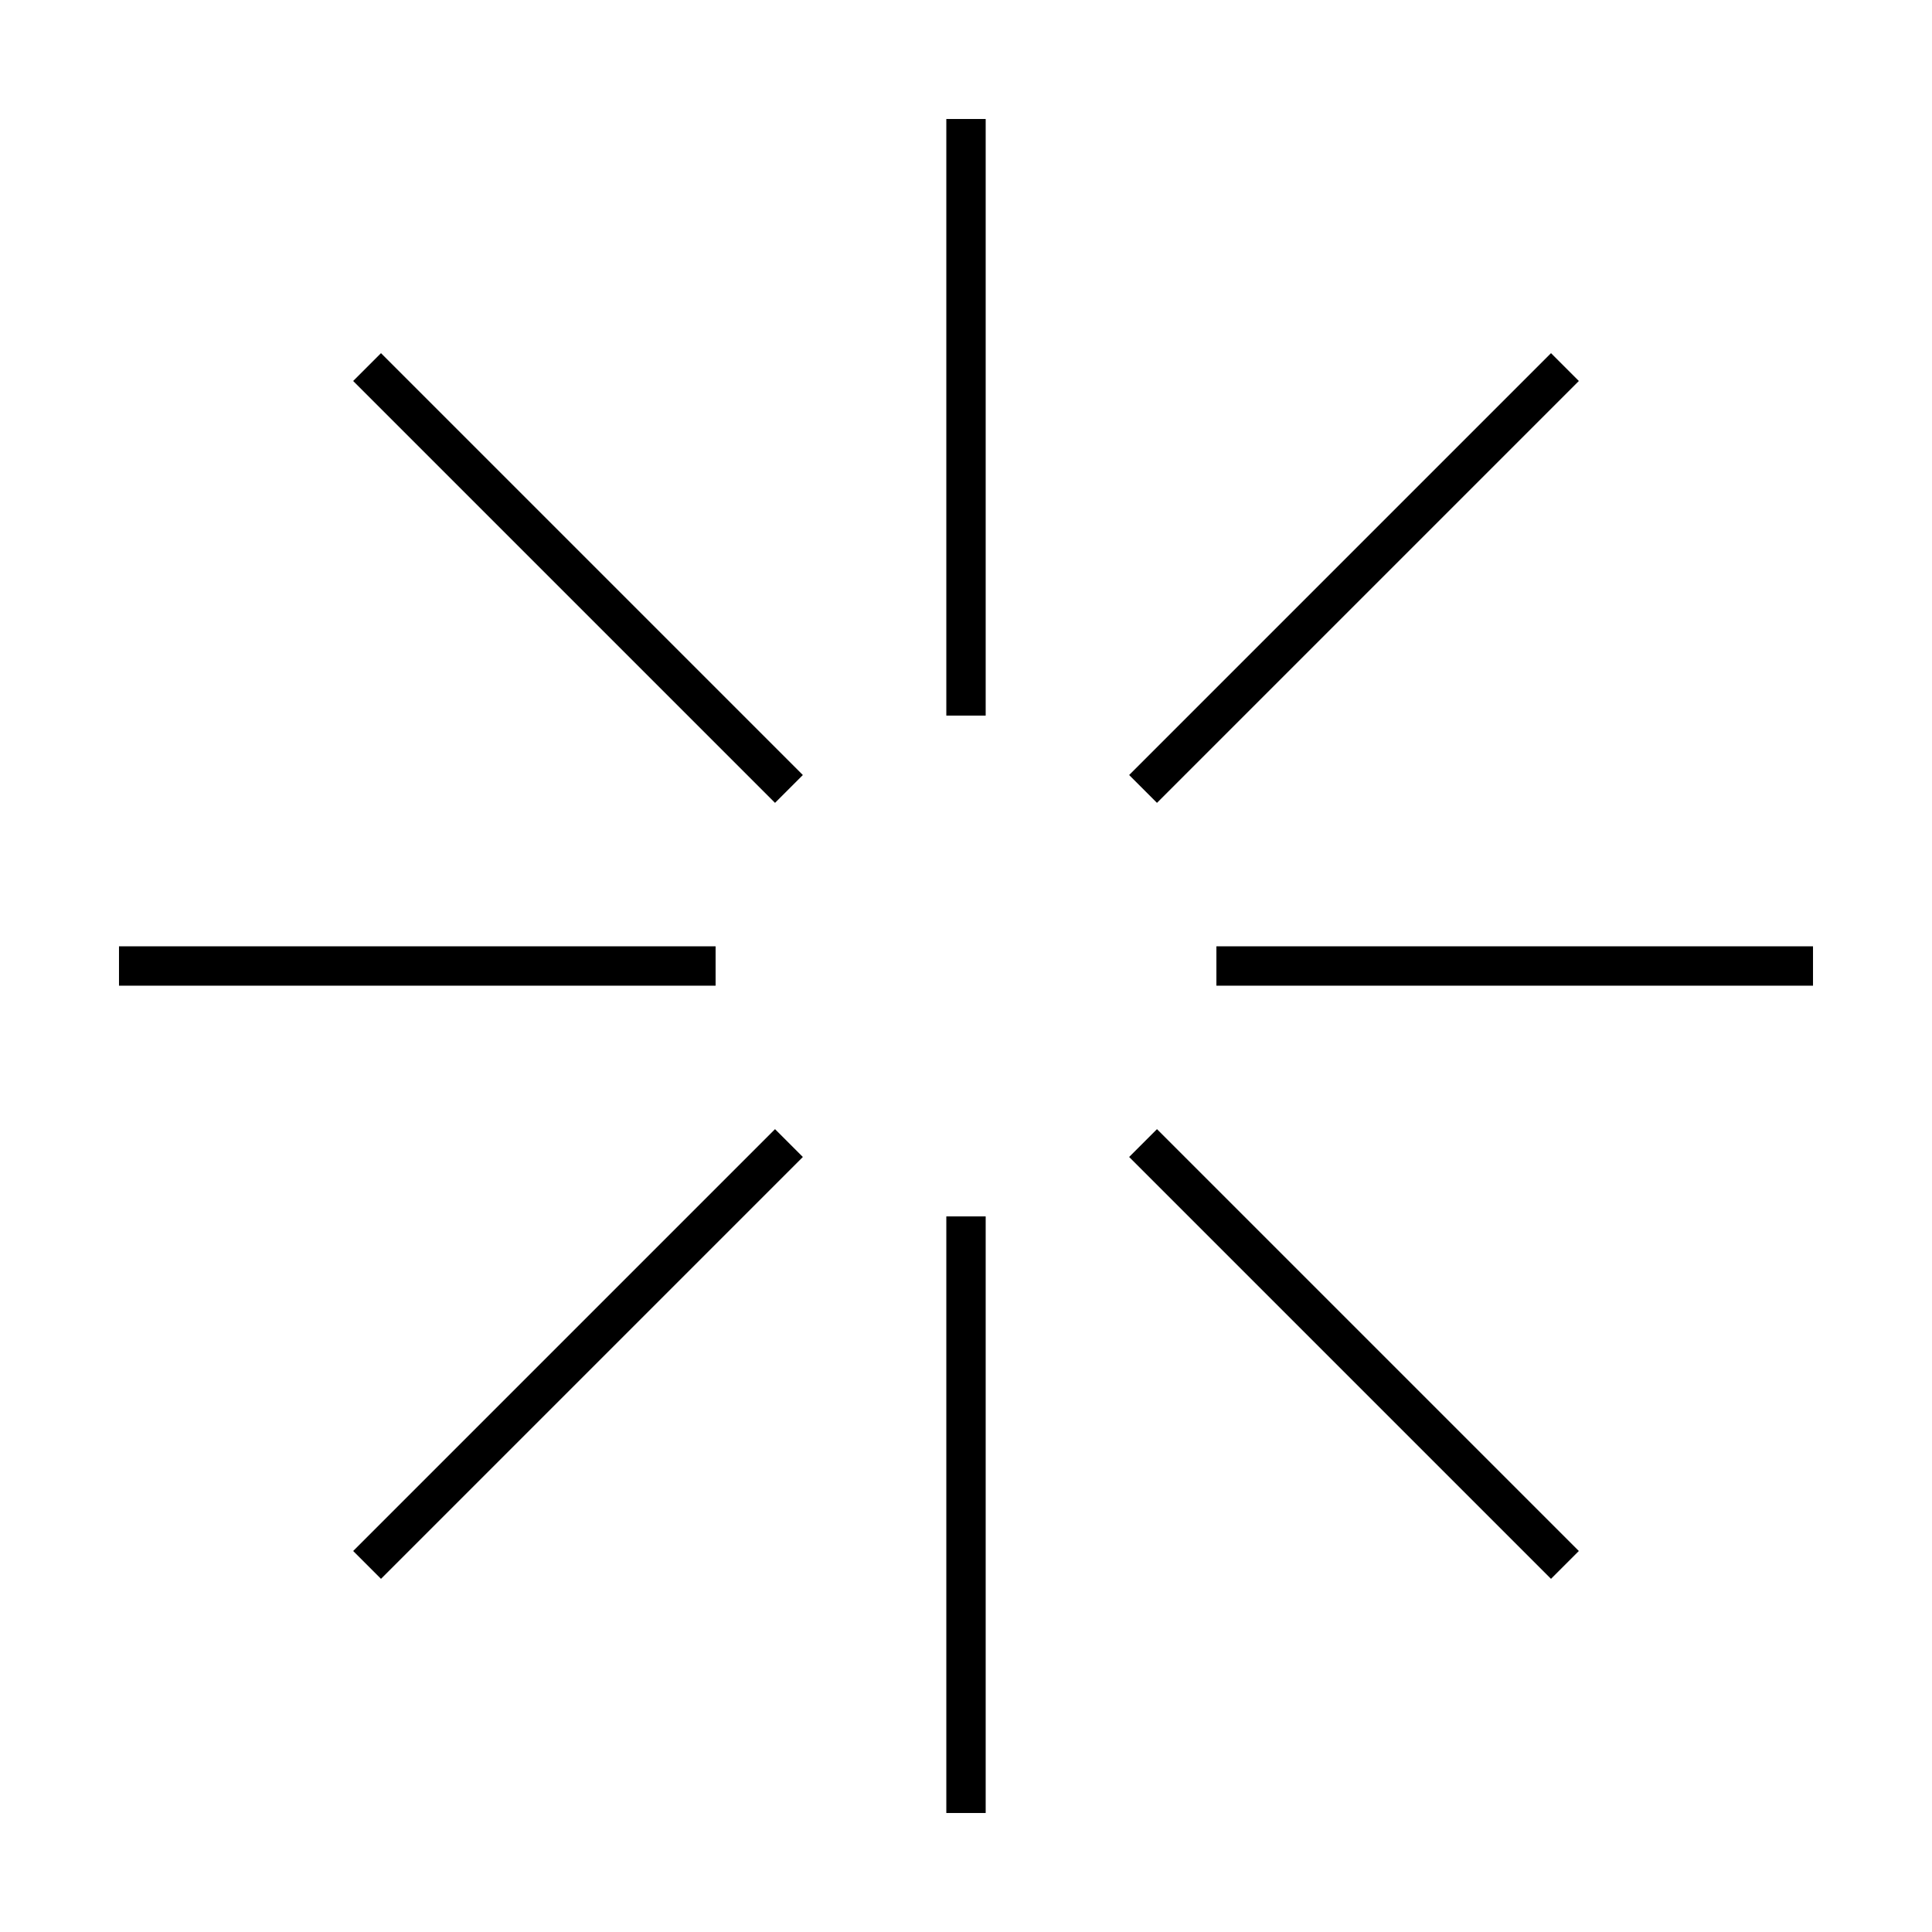 <?xml version="1.0" encoding="UTF-8"?>
<svg id="Warstwa_1" data-name="Warstwa 1" xmlns="http://www.w3.org/2000/svg" viewBox="0 0 540 540">
  <defs>
    <style>
      .cls-1 {
        fill: none;
        stroke: #000;
        stroke-miterlimit: 10;
        stroke-width: 11px;
      }
    </style>
  </defs>
  <g>
    <line class="cls-1" x1="270" y1="33.26" x2="270" y2="200.01"/>
    <line class="cls-1" x1="270" y1="339.99" x2="270" y2="506.74"/>
    <line class="cls-1" x1="506.74" y1="270" x2="339.99" y2="270"/>
    <line class="cls-1" x1="200.01" y1="270" x2="33.26" y2="270"/>
  </g>
  <g>
    <line class="cls-1" x1="437.4" y1="102.6" x2="319.49" y2="220.51"/>
    <line class="cls-1" x1="220.51" y1="319.49" x2="102.6" y2="437.4"/>
    <line class="cls-1" x1="437.4" y1="437.4" x2="319.49" y2="319.49"/>
    <line class="cls-1" x1="220.51" y1="220.51" x2="102.6" y2="102.6"/>
  </g>
</svg>